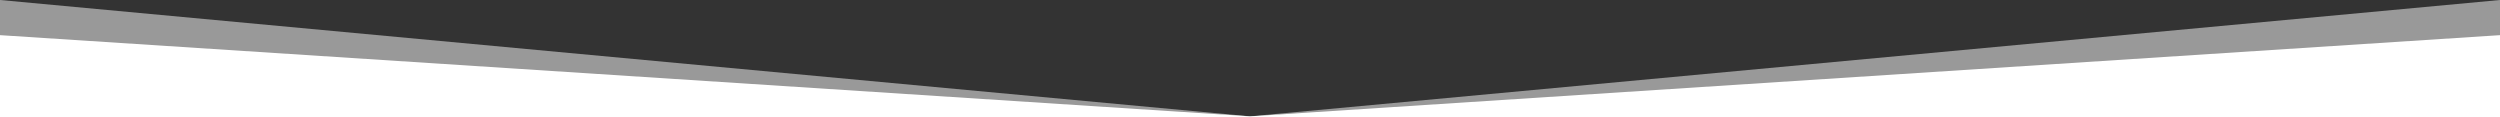 <?xml version="1.0" encoding="UTF-8"?> <svg xmlns="http://www.w3.org/2000/svg" width="100%" height="60px" viewBox="0 0 1280 140" preserveAspectRatio="none"><rect x="0" y="0" width="1280" height="140" fill="#333333" stroke="none"/><g fill="#FFFFFF"><path d="M640 139L0 0v140h1280V0L640 139z" fill-opacity=".5"></path><path d="M640 139L0 42v98h1280V42l-640 97z"></path></g></svg> 
